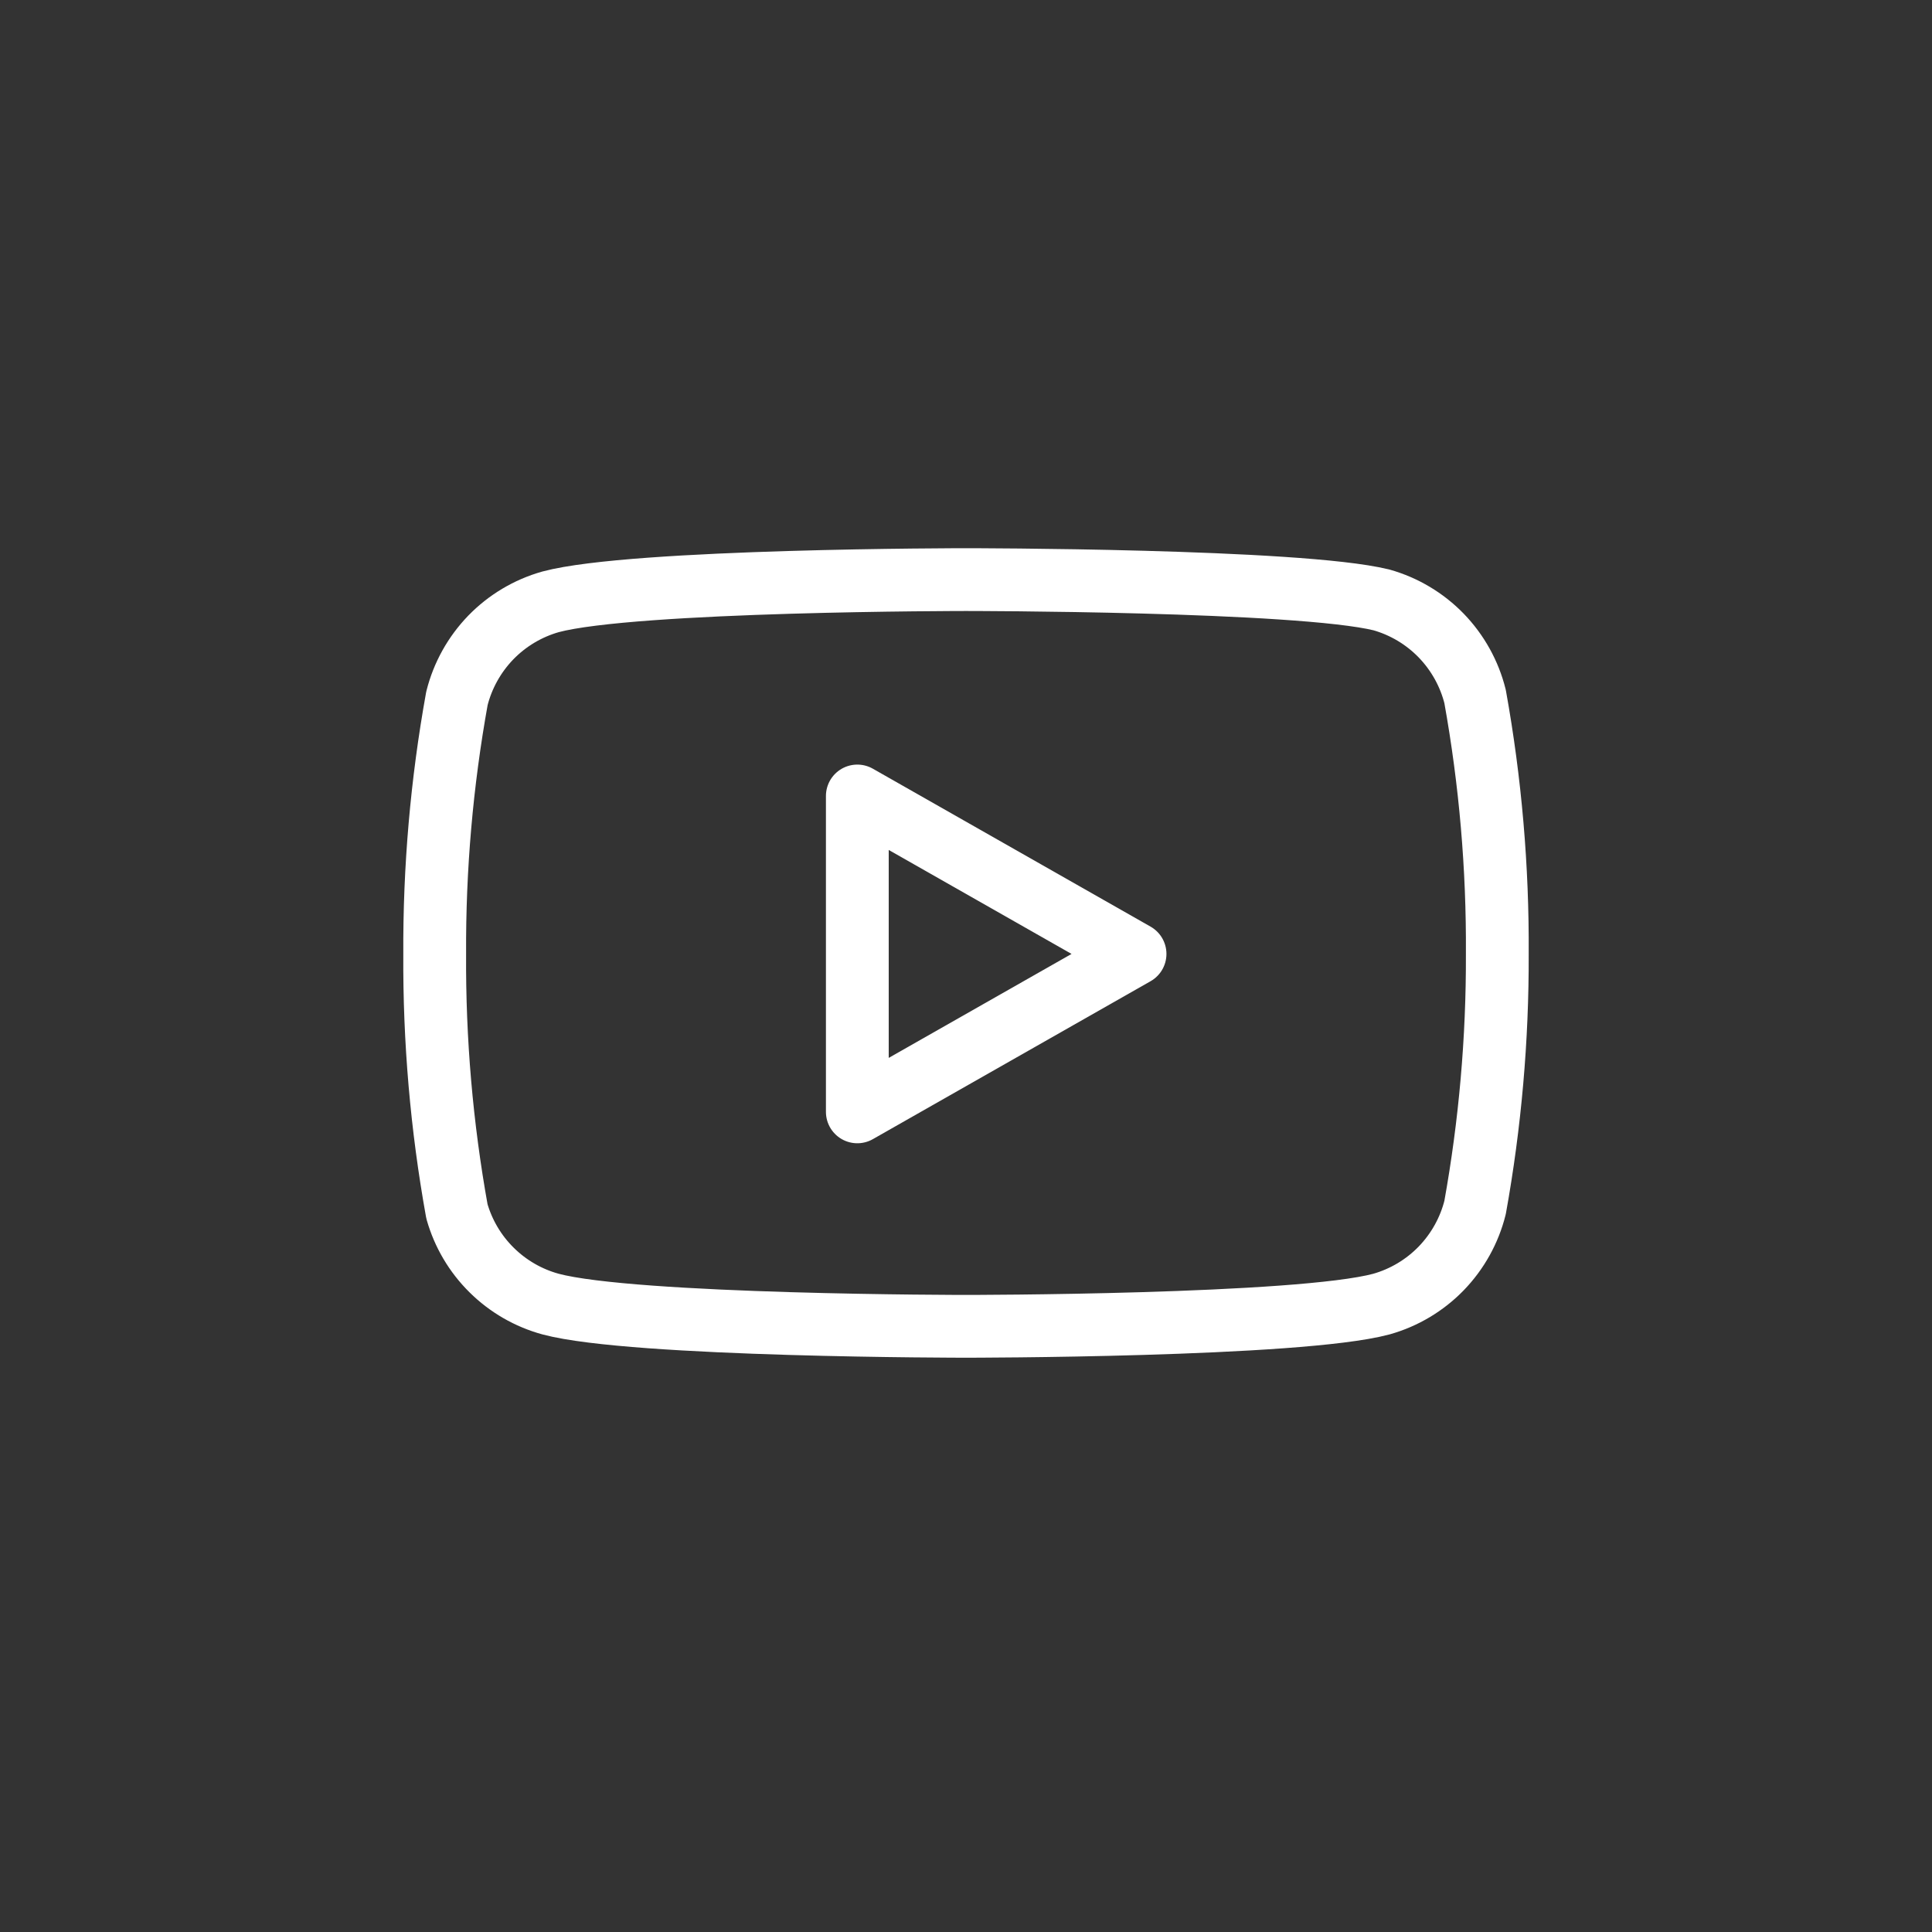 <svg width="40" height="40" viewBox="0 0 40 40" fill="none" xmlns="http://www.w3.org/2000/svg">
<rect x="0" y="0" width="40" height="40" fill="#333333" stroke="none"/>
<path d="M30.54 14.42C30.421 13.945 30.179 13.511 29.839 13.159C29.498 12.808 29.071 12.553 28.6 12.42C26.88 12 20 12 20 12C20 12 13.12 12 11.4 12.46C10.929 12.593 10.502 12.848 10.161 13.199C9.821 13.551 9.579 13.985 9.46 14.46C9.145 16.206 8.991 17.976 9 19.75C8.989 21.537 9.143 23.321 9.46 25.08C9.591 25.54 9.838 25.958 10.178 26.294C10.518 26.631 10.939 26.874 11.4 27C13.12 27.46 20 27.46 20 27.46C20 27.46 26.88 27.46 28.6 27C29.071 26.867 29.498 26.612 29.839 26.261C30.179 25.909 30.421 25.475 30.54 25C30.852 23.268 31.006 21.51 31 19.75C31.011 17.963 30.857 16.179 30.54 14.42V14.42Z" stroke="white" stroke-width="1.3" stroke-linecap="round" stroke-linejoin="round"/>
<path d="M17.75 23.02L23.5 19.75L17.75 16.48V23.02Z" stroke="white" stroke-width="1.3" stroke-linecap="round" stroke-linejoin="round"/>
</svg>
